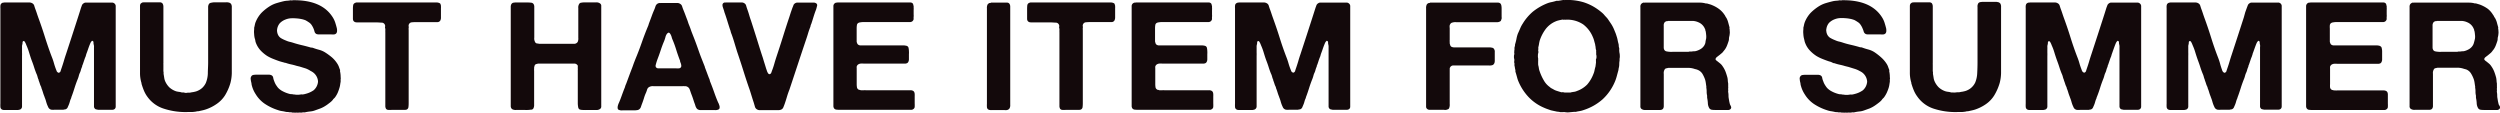 <svg xmlns="http://www.w3.org/2000/svg" viewBox="0 0 645.82 29.1"><defs><style>.cls-1{fill:#13090b;}</style></defs><g id="レイヤー_2" data-name="レイヤー 2"><g id="デザイン"><path class="cls-1" d="M1.09.64H7.46a1.57,1.57,0,0,1,1,.28,1.06,1.06,0,0,1,.39.56c.07.25.15.49.23.72.16.42.31.84.45,1.27s.29.86.45,1.3q.9,2.46,1.69,5c.54,1.69,1.11,3.37,1.74,5a14.32,14.32,0,0,1,.54,1.6A16.74,16.74,0,0,0,14.5,18l.15.39a.7.7,0,0,0,.28.31l.15.08a.15.15,0,0,0,.16,0,.61.61,0,0,0,.43-.47c.08-.26.15-.49.23-.7q.31-.9.57-1.77c.17-.59.35-1.18.56-1.78l1.56-4.77,1.56-4.82.39-1.22L20.93,2c.08-.21.16-.42.23-.63a1,1,0,0,1,.43-.5.93.93,0,0,1,.61-.2h6.7a.92.92,0,0,1,.57.16.91.91,0,0,1,.42.88v25c0,.28,0,.56,0,.84a.8.8,0,0,1-.26.6.93.93,0,0,1-.58.21c-.24,0-.5,0-.78,0H25.33l-.52-.11a.58.58,0,0,1-.37-.28.73.73,0,0,1-.16-.5V14.83c0-.36,0-.71,0-1v-1c0-.2,0-.42,0-.64a1.72,1.72,0,0,0-.06-.64,2.22,2.22,0,0,1-.07-.59.37.37,0,0,0-.24-.39.14.14,0,0,0-.17,0l-.1.12a1.05,1.05,0,0,0-.25.37c-.07.14-.13.28-.18.41-.16.39-.31.79-.45,1.21s-.29.83-.45,1.24c-.05.16-.09.32-.13.47a2.27,2.27,0,0,1-.18.47c-.13.34-.24.68-.35,1s-.22.68-.35,1a.44.44,0,0,0-.08.25.45.45,0,0,1-.07.25,4.63,4.63,0,0,0-.26.74,3.53,3.53,0,0,1-.29.78,3.79,3.79,0,0,0-.25.74,5.94,5.94,0,0,1-.26.78c-.31.76-.58,1.52-.82,2.28s-.49,1.53-.78,2.28a.44.44,0,0,0-.07.24.46.46,0,0,1-.08.23,4.85,4.85,0,0,0-.31.88,7.08,7.08,0,0,1-.31.88c-.08.18-.16.35-.22.5a.87.87,0,0,1-.29.39.76.76,0,0,1-.39.18,2.54,2.54,0,0,0-.47.09h-.9l-.64,0c-.25,0-.49,0-.74,0a4.79,4.79,0,0,1-.68,0,.9.9,0,0,1-.47-.15,1.08,1.08,0,0,1-.43-.45l-.27-.6a8.37,8.37,0,0,1-.33-1,8.22,8.22,0,0,0-.33-.95l-.12-.35a9.79,9.79,0,0,1-.35-1c-.11-.35-.22-.68-.35-1a1,1,0,0,1-.06-.22,1.15,1.15,0,0,0-.06-.21,4,4,0,0,1-.31-.74q-.12-.39-.27-.78a.52.52,0,0,1-.06-.2c0-.07,0-.14-.06-.19a5.88,5.88,0,0,1-.25-.78,4.17,4.17,0,0,0-.3-.78c-.2-.52-.4-1.06-.58-1.64s-.38-1.13-.59-1.67-.45-1.32-.66-2a15.11,15.11,0,0,0-.74-2,4.2,4.2,0,0,0-.43-.9l-.15-.13c-.06,0-.12,0-.2,0a.4.4,0,0,0-.19.39,2,2,0,0,1-.08.54,1.78,1.78,0,0,0-.06.57c0,.19,0,.39,0,.6v.86a8.38,8.38,0,0,1,0,.86V27.5a.78.78,0,0,1-.15.5.77.77,0,0,1-.59.35,1.4,1.4,0,0,1-.58.06l-.63,0h-2c-.29,0-.55,0-.78,0a1,1,0,0,1-.59-.21.85.85,0,0,1-.27-.6,7.87,7.87,0,0,1,0-.84V2.12a3.94,3.94,0,0,1,0-.6,1.16,1.16,0,0,1,.12-.45A.93.93,0,0,1,.78.68a.26.26,0,0,1,.15,0A.18.18,0,0,0,1.09.64Z"/><path class="cls-1" d="M37.22.6h3.32c.28,0,.56,0,.83,0A.86.86,0,0,1,42,.92a1.54,1.54,0,0,1,.21.79c0,.33,0,.66,0,1V16a1.94,1.94,0,0,1,0,.33,1.17,1.17,0,0,0,0,.33v.62c0,.24,0,.49,0,.74a2.61,2.61,0,0,0,.06.71,1.69,1.69,0,0,0,0,.43c.05.28.1.57.14.85a3.73,3.73,0,0,0,.21.86,5.13,5.13,0,0,0,1.11,1.68,4.89,4.89,0,0,0,1.81,1.05q.31.08.63.12a4.76,4.76,0,0,1,.62.11.66.66,0,0,0,.35.06,1.45,1.45,0,0,1,.35,0A1.89,1.89,0,0,0,48,24a1.83,1.83,0,0,0,.47-.06h.58q.32-.07.63-.12a3.5,3.5,0,0,0,.58-.11,3.61,3.61,0,0,0,.86-.28,4.1,4.1,0,0,0,1.23-.83,4.25,4.25,0,0,0,.83-1.19,7.08,7.08,0,0,0,.51-2.4c0-.92.08-1.88.08-2.86v-13c0-.37,0-.77,0-1.21A1.57,1.57,0,0,1,54,1a.89.89,0,0,1,.55-.29A4.58,4.58,0,0,1,55.31.6H57.8c.21,0,.41,0,.61,0A1.75,1.75,0,0,1,59,.64a1,1,0,0,1,.7.39,1.58,1.58,0,0,1,.18.88c0,.38,0,.72,0,1V16c0,1,0,1.95,0,2.88a10.82,10.82,0,0,1-.35,2.54,13.05,13.05,0,0,1-1.38,3.17,7.62,7.62,0,0,1-2.21,2.28A10.92,10.92,0,0,1,53,28.32c-.24.07-.48.14-.72.19l-.72.16a1.5,1.5,0,0,1-.45.07,1.47,1.47,0,0,0-.45.08q-.47.08-1.05.12c-.39,0-.77,0-1.13,0a18,18,0,0,1-6.32-.92A8.25,8.25,0,0,1,38.08,25a7.36,7.36,0,0,1-.84-1.46,15,15,0,0,1-.6-1.65.78.78,0,0,1-.08-.33,1,1,0,0,0-.08-.34,8.78,8.78,0,0,1-.31-2.45V1.64A1.35,1.35,0,0,1,36.29,1a1.27,1.27,0,0,1,.62-.39h.16A.28.28,0,0,0,37.22.6Z"/><path class="cls-1" d="M75.61.06Q83.17-.06,86,4.54a6.26,6.26,0,0,1,.6,1.29c.14.44.28.92.41,1.44a2.69,2.69,0,0,1,.06.72,1,1,0,0,1-.18.6.86.86,0,0,1-.54.3,4.8,4.8,0,0,1-.78,0H82.43a2,2,0,0,1-.59-.07.93.93,0,0,1-.58-.63A5.82,5.82,0,0,0,81,7.39a5.42,5.42,0,0,0-.43-.82,2.46,2.46,0,0,0-.59-.67,10.54,10.54,0,0,0-1.05-.66,6,6,0,0,0-1.15-.33,9.08,9.08,0,0,0-1.4-.17,8.4,8.4,0,0,0-1.42,0,4.48,4.48,0,0,0-1.25.32A4,4,0,0,0,72.28,6a3.09,3.09,0,0,0-.69,1.58,1.71,1.71,0,0,0,0,.61,2.36,2.36,0,0,0,.12.52,2.13,2.13,0,0,0,.88,1.15,9.36,9.36,0,0,0,1.34.64,4.81,4.81,0,0,0,.88.3,8.43,8.43,0,0,1,.92.25q1.05.34,2.16.6c.74.17,1.47.36,2.2.57a1.09,1.09,0,0,0,.39.08,1.07,1.07,0,0,1,.39.07q.78.29,1.62.51a5.69,5.69,0,0,1,1.5.66,16.07,16.07,0,0,1,1.81,1.33,7.51,7.51,0,0,1,1.42,1.71,4.25,4.25,0,0,1,.34.71c.09.26.18.52.29.77a1,1,0,0,1,0,.22.37.37,0,0,0,0,.18A6.71,6.71,0,0,1,88,20a.53.53,0,0,1,0,.39v.71c-.05.28-.1.55-.13.81a5.49,5.49,0,0,1-.18.78A11.19,11.19,0,0,1,87.22,24a6.79,6.79,0,0,1-.66,1.13,2.49,2.49,0,0,1-.31.33,1.09,1.09,0,0,0-.27.33,4.57,4.57,0,0,1-.43.45c-.16.14-.33.28-.51.41l-.41.31a5.09,5.09,0,0,1-.45.31A7.51,7.51,0,0,1,82.8,28l-1.5.54a4.4,4.4,0,0,1-1.13.25,11.82,11.82,0,0,0-1.17.18,1.63,1.63,0,0,1-.53.06,1,1,0,0,0-.48.06h-.32l-.21,0a.28.28,0,0,0-.21,0,4.7,4.7,0,0,1-.67,0,4.54,4.54,0,0,1-.66,0h-.39A1.33,1.33,0,0,0,75,29a1.46,1.46,0,0,1-.53-.06l-.35,0-.35-.06a9.45,9.45,0,0,0-1-.19,5.06,5.06,0,0,1-.93-.24,13.32,13.32,0,0,1-3.35-1.58,8,8,0,0,1-2.42-2.51,7.54,7.54,0,0,1-1-2.22,2,2,0,0,1-.09-.47,4.13,4.13,0,0,0-.1-.51,5.54,5.54,0,0,1-.12-.76,1,1,0,0,1,.16-.68.78.78,0,0,1,.56-.37,5.35,5.35,0,0,1,.84-.06h3.12a1.52,1.52,0,0,1,.62.12.82.82,0,0,1,.51.64,4.16,4.16,0,0,0,.27.92,5.22,5.22,0,0,0,.39.86c.16.26.33.5.51.74a3.49,3.49,0,0,0,.43.43,5.2,5.2,0,0,0,.47.35,7.85,7.85,0,0,0,2.1.89,1.67,1.67,0,0,0,.53.08,2.43,2.43,0,0,1,.56.08H76a4.61,4.61,0,0,0,1.71,0,1.24,1.24,0,0,1,.39,0c.13,0,.27,0,.41-.06a1.43,1.43,0,0,0,.41-.09,6.37,6.37,0,0,0,2.11-.94,3.29,3.29,0,0,0,1.09-1.95,1.58,1.58,0,0,0,0-.62,2.87,2.87,0,0,0-.14-.55,3.17,3.17,0,0,0-1.33-1.64,3.92,3.92,0,0,0-.42-.23A6.24,6.24,0,0,0,79,17.69l-1.42-.44c-.18-.06-.36-.1-.53-.14s-.36-.08-.56-.14c-.42-.13-.84-.24-1.27-.33A11,11,0,0,1,74,16.31a.94.94,0,0,0-.31-.08.6.6,0,0,1-.27-.07L72.82,16l-.56-.16c-.6-.2-1.17-.42-1.72-.64A10.27,10.27,0,0,1,69,14.44a9.26,9.26,0,0,1-1.64-1.36,6.07,6.07,0,0,1-1.17-1.8,3.56,3.56,0,0,1-.23-.72c0-.24-.12-.51-.19-.8a6.19,6.19,0,0,1-.12-1,4.58,4.58,0,0,1,0-1.09,2.47,2.47,0,0,0,0-.47c.08-.28.14-.56.19-.82a3.88,3.88,0,0,1,.24-.78,7.73,7.73,0,0,1,1.5-2.32A12.19,12.19,0,0,1,69.8,1.54,7.46,7.46,0,0,1,71.48.8c.59-.18,1.23-.35,1.91-.51a6.89,6.89,0,0,1,.76-.1A5.23,5.23,0,0,0,74.91.1a.75.75,0,0,1,.37,0C75.45.12,75.56.11,75.61.06Z"/><path class="cls-1" d="M107.84.64h4l1,0a1.71,1.71,0,0,1,.8.22.39.39,0,0,1,.17.25,2.24,2.24,0,0,1,.1.37v.19a1.37,1.37,0,0,1,0,.36V4c0,.18,0,.35,0,.52a1.35,1.35,0,0,1-.06.49.84.84,0,0,1-.78.7c-.39,0-.86,0-1.4,0h-4a12.77,12.77,0,0,0-1.34.06.87.87,0,0,0-.76.72.69.69,0,0,0,0,.35.63.63,0,0,1,0,.35,2.26,2.26,0,0,0,0,.53c0,.19,0,.37,0,.52V26.6a8.16,8.16,0,0,1-.06,1.07.79.79,0,0,1-.49.65,2.35,2.35,0,0,1-.62.07H101.1a6.58,6.58,0,0,1-.8,0,.78.78,0,0,1-.57-.27,1.48,1.48,0,0,1-.19-.8v-19a5.33,5.33,0,0,1,0-.56,1.49,1.49,0,0,0-.06-.53.69.69,0,0,1,0-.35.48.48,0,0,0,0-.31.9.9,0,0,0-.8-.72c-.4,0-.88-.06-1.42-.06H93.61l-1,0a3.35,3.35,0,0,1-.84-.06,1,1,0,0,1-.47-.35,1.19,1.19,0,0,1-.13-.51c0-.2,0-.41,0-.62V2.28a6,6,0,0,1,.06-.9A.75.75,0,0,1,91.63.8a1.75,1.75,0,0,1,.42-.16h15.79Z"/><path class="cls-1" d="M133,.64h3.11a9.4,9.4,0,0,1,1.15.06.81.81,0,0,1,.69.61,1.09,1.09,0,0,1,.07.4V8.2q0,.68,0,1.5a1.94,1.94,0,0,0,.27,1.27.66.66,0,0,0,.45.26,3.23,3.23,0,0,1,.56.09h7.49c.46,0,.94,0,1.44,0a1.1,1.1,0,0,0,1-.48,2.09,2.09,0,0,0,.16-1.06c0-.46,0-.88,0-1.24V3.45c0-.39,0-.85,0-1.36a1.67,1.67,0,0,1,.25-1.1A.7.7,0,0,1,150,.72a6.46,6.46,0,0,1,.84-.1q.47,0,.93,0c.31,0,.59,0,.82,0,.44,0,.9,0,1.38,0a1.53,1.53,0,0,1,1.08.3.73.73,0,0,1,.27.64V27.42a.8.8,0,0,1-.27.7,1.55,1.55,0,0,1-1.11.29l-1.43,0-.8,0a6.61,6.61,0,0,1-.89,0c-.3,0-.57,0-.82-.07a.66.66,0,0,1-.49-.26,1.21,1.21,0,0,1-.17-.52,6.43,6.43,0,0,1-.08-.78c0-.28,0-.55,0-.82s0-.51,0-.72V18.46a1.72,1.72,0,0,1,0-.32,1.1,1.1,0,0,0,0-.31v-.39a.62.62,0,0,1,0-.23.67.67,0,0,0,0-.24,1,1,0,0,0-1-.54H139l-.51.13a.66.66,0,0,0-.35.3,4.72,4.72,0,0,0-.16.58v.39a1.65,1.65,0,0,0,0,.45c0,.17,0,.32,0,.45v8.34a1.78,1.78,0,0,1-.23,1,.66.66,0,0,1-.49.26c-.24,0-.52.06-.81.07a7.06,7.06,0,0,1-.92,0l-.82,0-1.32,0a1.84,1.84,0,0,1-1.1-.21,1,1,0,0,1-.35-.74c0-.34,0-.69,0-1.05V1.81a1.53,1.53,0,0,1,.16-.74.9.9,0,0,1,.55-.39.52.52,0,0,0,.17,0Z"/><path class="cls-1" d="M185.59,26.56a2.36,2.36,0,0,0,.14.39,4,4,0,0,1,.15.49,1.17,1.17,0,0,1,0,.49.45.45,0,0,1-.27.35,1.81,1.81,0,0,1-1,.15c-.48,0-.88,0-1.19,0h-1.83l-.57,0a1,1,0,0,1-.49-.06,1,1,0,0,1-.62-.46,2.41,2.41,0,0,1-.29-.66,6.68,6.68,0,0,0-.25-.71c-.14-.41-.27-.83-.41-1.24s-.3-.82-.45-1.21l-.22-.65a3.13,3.13,0,0,0-.21-.52,1.24,1.24,0,0,0-.35-.41,1.51,1.51,0,0,0-.63-.25l-.37,0a2.17,2.17,0,0,0-.37,0H170.2l-1.43,0a1.87,1.87,0,0,0-1.19.29,1.17,1.17,0,0,0-.42.62,8.11,8.11,0,0,1-.28.78,9.24,9.24,0,0,0-.52,1.39c-.15.48-.31.95-.49,1.42-.1.26-.2.53-.29.82a1.31,1.31,0,0,1-.45.66,1.15,1.15,0,0,1-.57.21,5,5,0,0,1-.81.06c-.3,0-.61,0-.92,0l-.82,0-1.23,0a1.87,1.87,0,0,1-1-.17.43.43,0,0,1-.21-.35,1.38,1.38,0,0,1,0-.49,3.92,3.92,0,0,1,.13-.49,2.42,2.42,0,0,1,.16-.39c.26-.59.5-1.21.72-1.83s.45-1.23.68-1.83a3.36,3.36,0,0,0,.23-.62,3.25,3.25,0,0,1,.24-.63c.21-.54.41-1.1.62-1.67s.42-1.13.63-1.68.4-1,.58-1.54.38-1,.58-1.54c.6-1.43,1.15-2.87,1.66-4.33s1.06-2.89,1.66-4.32a2.28,2.28,0,0,0,.11-.35,3.66,3.66,0,0,1,.12-.35l.63-1.68c.2-.57.42-1.13.66-1.67a7.2,7.2,0,0,0,.33-.88,1.36,1.36,0,0,1,.49-.72,1.68,1.68,0,0,1,.5-.2.3.3,0,0,1,.16,0,.19.19,0,0,0,.16,0h3.42c.29,0,.58,0,.88,0a1.14,1.14,0,0,1,.72.18,1.1,1.1,0,0,1,.57.68,9.29,9.29,0,0,0,.33.92c.18.44.35.87.51,1.3s.32.87.5,1.31c.05.15.11.31.16.47l.15.46c.21.52.41,1,.59,1.54s.37,1,.58,1.54c.52,1.3,1,2.61,1.46,3.94s1,2.64,1.51,3.94a.88.88,0,0,1,.09.29,1.25,1.25,0,0,0,.1.29l.47,1.25c.15.41.31.83.47,1.25a3,3,0,0,1,.23.6c0,.19.12.4.19.6.34.84.65,1.67.94,2.5s.6,1.65.94,2.45a.4.4,0,0,1,.07.22A.43.43,0,0,0,185.59,26.56ZM175.5,17.64A.62.62,0,0,0,176,17a2.49,2.49,0,0,0-.23-.89.71.71,0,0,1-.08-.29.59.59,0,0,0-.08-.3c-.33-.88-.65-1.78-.93-2.69s-.61-1.82-1-2.72a3.13,3.13,0,0,1-.16-.49,3,3,0,0,0-.2-.55,2,2,0,0,0-.27-.45.47.47,0,0,0-.39-.19.79.79,0,0,1-.15.12.42.42,0,0,0-.16.11,2.35,2.35,0,0,0-.45.94,9.15,9.15,0,0,1-.33,1q-.47,1.1-.84,2.22c-.25.76-.51,1.51-.8,2.26-.1.26-.19.52-.27.76s-.16.52-.23.8a.91.91,0,0,0,0,.7.8.8,0,0,0,.64.32c.3,0,.6,0,.91,0h3.75A3.26,3.26,0,0,0,175.5,17.64Z"/><path class="cls-1" d="M187.56.64h4a1.2,1.2,0,0,1,.72.2,1,1,0,0,1,.47.62c.08.29.17.57.27.86.18.49.35,1,.49,1.48s.3,1,.49,1.52q.78,2.41,1.54,4.83c.5,1.61,1,3.23,1.54,4.84.13.44.26.88.4,1.32s.28.88.41,1.33l.24.7a2.4,2.4,0,0,0,.31.62c0,.05.06.09.1.1a.27.27,0,0,1,.13.1.55.55,0,0,0,.57-.37c.09-.25.17-.48.25-.69.21-.54.39-1.1.55-1.67s.34-1.16.54-1.76c.57-1.71,1.13-3.42,1.66-5.12s1.08-3.41,1.66-5.13l.39-1.22L204.71,2a5.5,5.5,0,0,0,.25-.63.9.9,0,0,1,.41-.5,1.06,1.06,0,0,1,.64-.2h4.15a1.17,1.17,0,0,1,.63.16.57.57,0,0,1,.27.72c-.08.35-.16.64-.23.88-.24.59-.45,1.21-.65,1.85s-.39,1.27-.6,1.89a2.07,2.07,0,0,0-.18.47c0,.15-.08.31-.13.46q-.32.82-.57,1.68c-.17.57-.36,1.14-.56,1.72q-1.06,3.15-2.11,6.33t-2.1,6.33c-.24.6-.45,1.2-.63,1.81s-.37,1.22-.58,1.82q-.19.54-.39,1a1.07,1.07,0,0,1-.78.6,2,2,0,0,1-.7.06l-.74,0H197.3l-.92,0a1.29,1.29,0,0,1-.79-.17,1.15,1.15,0,0,1-.57-.72c-.09-.33-.19-.65-.29-1-.18-.54-.36-1.1-.53-1.65s-.34-1.12-.52-1.66c-.58-1.64-1.12-3.29-1.64-4.95s-1.07-3.33-1.64-5c-.23-.75-.46-1.5-.68-2.24s-.46-1.48-.72-2.2a4.15,4.15,0,0,1-.24-.7,3.91,3.91,0,0,0-.23-.71c-.23-.72-.46-1.44-.68-2.16s-.46-1.44-.72-2.16a4.87,4.87,0,0,0-.2-.68c-.08-.23-.15-.45-.23-.69a2.63,2.63,0,0,1-.06-.39A.68.68,0,0,1,186.7,1a.64.64,0,0,1,.51-.35.32.32,0,0,1,.17,0A.22.22,0,0,0,187.56.64Z"/><path class="cls-1" d="M216.31.64h18c.31,0,.61,0,.89,0a.83.83,0,0,1,.63.31.62.62,0,0,1,.09.28,1.24,1.24,0,0,0,.1.31V2a2.74,2.74,0,0,1,0,.58c0,.21,0,.4,0,.59s0,.41,0,.6a2.7,2.7,0,0,1,0,.57,2.83,2.83,0,0,0,0,.58.93.93,0,0,1-.39.62,1,1,0,0,1-.58.16H224.49l-.72,0c-.27,0-.54,0-.82,0a5.91,5.91,0,0,0-.76.08,1.3,1.3,0,0,0-.5.17.76.76,0,0,0-.33.57,5.26,5.26,0,0,0-.06.84V10.7c0,.21.1.38.15.53a.64.64,0,0,0,.28.33,1,1,0,0,0,.54.17c.21,0,.43,0,.66,0h8.81c.18,0,.41,0,.68,0h.8c.26,0,.5,0,.73.06a1,1,0,0,1,.48.16.69.69,0,0,1,.28.46,4.52,4.52,0,0,1,.09.76,5.89,5.89,0,0,1,0,.84c0,.29,0,.53,0,.74v.55a1.33,1.33,0,0,1-.07.47,1,1,0,0,1-.32.5,1.33,1.33,0,0,1-.52.16c-.22,0-.47,0-.74,0l-.82,0-.68,0H224l-.9,0a4.12,4.12,0,0,0-.8,0,1.43,1.43,0,0,0-.62.23,1,1,0,0,0-.37.53,1.84,1.84,0,0,0,0,.41v4.07a5.35,5.35,0,0,0,.06.84.75.75,0,0,0,.33.56.42.42,0,0,0,.29.14,1.36,1.36,0,0,1,.37.1h.39a2,2,0,0,0,.43,0,3.24,3.24,0,0,1,.43,0h11.63a1.29,1.29,0,0,1,.53.11.76.76,0,0,1,.43.43,1.57,1.57,0,0,1,.09.47,5.53,5.53,0,0,1,0,.59v1.79a8.26,8.26,0,0,1,0,.88.73.73,0,0,1-.35.6.88.88,0,0,1-.6.19H217a8.66,8.66,0,0,1-.95-.05.83.83,0,0,1-.61-.37,1.13,1.13,0,0,1-.15-.61V1.62a.88.88,0,0,1,.15-.55A.94.94,0,0,1,216,.68a.26.26,0,0,1,.15,0A.18.18,0,0,0,216.31.64Z"/><path class="cls-1" d="M256,.68h3.35l.82,0a.72.72,0,0,1,.59.29,1.29,1.29,0,0,1,.21.7c0,.29,0,.6,0,.94V25.94c0,.34,0,.71,0,1.13a1.69,1.69,0,0,1-.18.93,1,1,0,0,1-.7.43,1.4,1.4,0,0,1-.58,0c-.21,0-.42,0-.63,0h-2.3a6.52,6.52,0,0,1-.79,0,1.07,1.07,0,0,1-.61-.23.88.88,0,0,1-.23-.58,7.27,7.27,0,0,1,0-.82V3.45c0-.36,0-.79,0-1.29a2,2,0,0,1,.17-1,1.16,1.16,0,0,1,.51-.39l.22,0Z"/><path class="cls-1" d="M282,.64h4l1,0a1.71,1.71,0,0,1,.8.22.48.48,0,0,1,.17.25c0,.12.07.24.1.37v.19a1.37,1.37,0,0,1,0,.36V4c0,.18,0,.35,0,.52A1.35,1.35,0,0,1,288,5a.84.84,0,0,1-.78.7c-.39,0-.86,0-1.4,0h-4a12.77,12.77,0,0,0-1.34.06.87.87,0,0,0-.76.72.69.69,0,0,0,0,.35.63.63,0,0,1,0,.35,2.26,2.26,0,0,0,0,.53c0,.19,0,.37,0,.52V26.6a8.16,8.16,0,0,1-.06,1.07.79.79,0,0,1-.49.65,2.35,2.35,0,0,1-.62.07h-3.31a6.58,6.58,0,0,1-.8,0,.78.78,0,0,1-.57-.27,1.48,1.48,0,0,1-.19-.8v-19a5.33,5.33,0,0,1,0-.56,1.49,1.49,0,0,0-.06-.53.69.69,0,0,1,0-.35.48.48,0,0,0,0-.31.9.9,0,0,0-.8-.72c-.4,0-.88-.06-1.42-.06h-3.63l-1,0a3.35,3.35,0,0,1-.84-.06.9.9,0,0,1-.47-.35,1.06,1.06,0,0,1-.13-.51c0-.2,0-.41,0-.62V2.28a7.85,7.85,0,0,1,.05-.9.81.81,0,0,1,.37-.58,2.09,2.09,0,0,1,.43-.16H282Z"/><path class="cls-1" d="M293.39.64h18c.31,0,.61,0,.89,0a.83.83,0,0,1,.63.31.62.62,0,0,1,.09.28,1.24,1.24,0,0,0,.1.31V2a2.74,2.74,0,0,1,0,.58c0,.21,0,.4,0,.59s0,.41,0,.6a2.7,2.7,0,0,1,0,.57,2.83,2.83,0,0,0,0,.58.93.93,0,0,1-.39.62,1,1,0,0,1-.58.16H301.57l-.72,0c-.27,0-.54,0-.82,0a5.91,5.91,0,0,0-.76.08,1.3,1.3,0,0,0-.5.17.76.76,0,0,0-.33.57,5.26,5.26,0,0,0-.06.84V10.7c.05.21.1.38.15.53a.64.64,0,0,0,.28.33,1,1,0,0,0,.54.17c.21,0,.43,0,.66,0h8.81c.18,0,.41,0,.68,0h.8c.26,0,.5,0,.73.06a1,1,0,0,1,.48.16.69.69,0,0,1,.28.46,4.52,4.52,0,0,1,.09.76,5.89,5.89,0,0,1,0,.84c0,.29,0,.53,0,.74v.55a1.33,1.33,0,0,1-.07.47,1,1,0,0,1-.32.5,1.33,1.33,0,0,1-.52.16c-.22,0-.47,0-.74,0l-.82,0-.68,0h-7.6l-.9,0a4.12,4.12,0,0,0-.8,0,1.43,1.43,0,0,0-.62.23,1,1,0,0,0-.37.53,1.84,1.84,0,0,0,0,.41v4.07a5.35,5.35,0,0,0,.06.84.75.75,0,0,0,.33.56.42.42,0,0,0,.29.14,1.36,1.36,0,0,1,.37.1h.39a2,2,0,0,0,.43,0,3.24,3.24,0,0,1,.43,0h11.63a1.29,1.29,0,0,1,.53.11.76.76,0,0,1,.43.43,1.57,1.57,0,0,1,.09.47,5.53,5.53,0,0,1,0,.59v1.79a8.26,8.26,0,0,1,0,.88.73.73,0,0,1-.35.6.88.88,0,0,1-.6.19H294.05a8.66,8.66,0,0,1-.95-.05.83.83,0,0,1-.61-.37,1.13,1.13,0,0,1-.15-.61V1.62a.88.88,0,0,1,.15-.55.94.94,0,0,1,.59-.39.26.26,0,0,1,.15,0A.18.18,0,0,0,293.39.64Z"/><path class="cls-1" d="M320,.64h6.37a1.57,1.57,0,0,1,1,.28,1.06,1.06,0,0,1,.39.56c.07.25.15.49.23.72.16.42.31.84.45,1.27s.29.86.45,1.3c.59,1.64,1.16,3.3,1.69,5s1.11,3.37,1.74,5a16.7,16.7,0,0,1,.54,1.6,16.74,16.74,0,0,0,.55,1.6l.15.39a.7.7,0,0,0,.28.31l.15.08a.15.15,0,0,0,.16,0,.61.61,0,0,0,.43-.47c.08-.26.15-.49.23-.7q.31-.9.57-1.77c.16-.59.35-1.18.56-1.78q.78-2.37,1.56-4.77l1.56-4.82.39-1.22L339.84,2c.08-.21.16-.42.23-.63a1,1,0,0,1,.43-.5.93.93,0,0,1,.61-.2h6.7a.92.92,0,0,1,.57.16.91.91,0,0,1,.42.88v25c0,.28,0,.56,0,.84a.76.76,0,0,1-.25.6.93.93,0,0,1-.58.21c-.24,0-.5,0-.78,0h-2.93l-.52-.11a.56.56,0,0,1-.37-.28.73.73,0,0,1-.16-.5V14.83c0-.36,0-.71,0-1v-1c0-.2,0-.42,0-.64a2,2,0,0,0-.06-.64,2.22,2.22,0,0,1-.07-.59.37.37,0,0,0-.24-.39.14.14,0,0,0-.17,0l-.1.12a1.05,1.05,0,0,0-.25.37c-.07.14-.13.28-.18.41-.16.39-.31.79-.45,1.21s-.29.83-.45,1.24c-.05.16-.09.32-.13.47a2.27,2.27,0,0,1-.18.47c-.13.34-.25.68-.35,1s-.22.68-.35,1a.44.44,0,0,0-.08.25.39.39,0,0,1-.08.25,5.85,5.85,0,0,0-.25.74,3.53,3.53,0,0,1-.29.78,3.79,3.79,0,0,0-.25.74,7.92,7.92,0,0,1-.26.78c-.31.76-.58,1.52-.82,2.28s-.49,1.53-.78,2.28a.44.44,0,0,0-.07.24.46.46,0,0,1-.08.23,4.85,4.85,0,0,0-.31.88,5.81,5.81,0,0,1-.32.88c-.07.18-.15.35-.21.5a.87.87,0,0,1-.29.39.76.76,0,0,1-.39.18,2.54,2.54,0,0,0-.47.09h-.9l-.64,0c-.25,0-.49,0-.74,0a4.79,4.79,0,0,1-.68,0,.9.9,0,0,1-.47-.15,1.08,1.08,0,0,1-.43-.45l-.27-.6a8.37,8.37,0,0,1-.33-1,8.22,8.22,0,0,0-.33-.95l-.12-.35a9.79,9.79,0,0,1-.35-1c-.11-.35-.22-.68-.35-1a1,1,0,0,1-.06-.22,1.15,1.15,0,0,0-.06-.21,4,4,0,0,1-.31-.74q-.12-.39-.27-.78a.52.52,0,0,1-.06-.2c0-.07,0-.14-.06-.19a5.88,5.88,0,0,1-.25-.78,4.17,4.17,0,0,0-.3-.78c-.21-.52-.4-1.06-.58-1.64s-.38-1.13-.59-1.67-.45-1.32-.66-2a15.11,15.11,0,0,0-.74-2,4.2,4.2,0,0,0-.43-.9l-.15-.13c-.06,0-.12,0-.2,0a.4.4,0,0,0-.19.39,2,2,0,0,1-.08.54,1.78,1.78,0,0,0-.06.57c0,.19,0,.39,0,.6v.86a8.38,8.38,0,0,1,0,.86V27.5a.86.86,0,0,1-.74.85,1.4,1.4,0,0,1-.58.06l-.63,0h-2c-.28,0-.54,0-.77,0a1,1,0,0,1-.59-.21.81.81,0,0,1-.27-.6,7.87,7.87,0,0,1,0-.84V2.12a3.94,3.94,0,0,1,0-.6,1.4,1.4,0,0,1,.11-.45,1,1,0,0,1,.63-.39.26.26,0,0,1,.15,0A.18.18,0,0,0,320,.64Z"/><path class="cls-1" d="M369.44.68h16.8c.28,0,.55,0,.81,0a.89.89,0,0,1,.59.27,1.23,1.23,0,0,1,.21.53,4.18,4.18,0,0,1,.06.74c0,.27,0,.55,0,.82s0,.52,0,.76,0,.36,0,.54a2.09,2.09,0,0,1,0,.51c-.05.13-.1.26-.13.37a.53.53,0,0,1-.22.29,1.74,1.74,0,0,1-1.07.22l-1.31,0h-7.52l-1.5,0a2.6,2.6,0,0,0-1.27.21,1.26,1.26,0,0,0-.39.59,2.1,2.1,0,0,0,0,.7c0,.29,0,.53,0,.74V9.84c0,.13,0,.29,0,.47a1.79,1.79,0,0,0,0,.47v.43a5.89,5.89,0,0,0,.18.58.66.66,0,0,0,.41.35,1.49,1.49,0,0,0,.47.1l.58,0H383l.72,0h.82c.27,0,.52,0,.74.06a1,1,0,0,1,.49.15,1.17,1.17,0,0,1,.37,1c0,.5,0,1,0,1.38,0,.21,0,.44,0,.68a2.43,2.43,0,0,1-.06.68,1.06,1.06,0,0,1-.43.59,2.23,2.23,0,0,1-1.05.13h-7.68q-.74,0-1.44,0a.92.92,0,0,0-.9.55.46.46,0,0,0-.08.25.75.75,0,0,1,0,.26v7.52c0,.36,0,.81,0,1.34a2.29,2.29,0,0,1-.17,1.15.56.56,0,0,1-.31.26l-.39.13a1.44,1.44,0,0,1-.59,0c-.21,0-.41,0-.62,0H370.1c-.29,0-.55,0-.8,0a.94.94,0,0,1-.6-.21.74.74,0,0,1-.3-.6c0-.28,0-.56,0-.84V3.45c0-.36,0-.79,0-1.29a2,2,0,0,1,.18-1,.91.91,0,0,1,.58-.39.31.31,0,0,1,.16,0A.23.23,0,0,0,369.44.68Z"/><path class="cls-1" d="M418.34,13.58a3.19,3.19,0,0,1,.1.8,2.71,2.71,0,0,1-.06.8v.51a4.3,4.3,0,0,0-.08.82,4.08,4.08,0,0,1-.08.85,3.82,3.82,0,0,0-.11.55c0,.18-.07.36-.12.55-.13.46-.25.92-.37,1.36a9.85,9.85,0,0,1-.45,1.29A13.09,13.09,0,0,1,414,25.65a13.71,13.71,0,0,1-4.92,2.78,5.41,5.41,0,0,1-.85.24l-.86.15a1.15,1.15,0,0,1-.41.08,1.84,1.84,0,0,0-.41,0l-1.29.12a2.59,2.59,0,0,1-.54,0,3.9,3.9,0,0,1-.51-.06.94.94,0,0,0-.37,0,1.59,1.59,0,0,1-.37,0h-.43a3.36,3.36,0,0,0-.58-.1,2.7,2.7,0,0,1-.59-.1l-.62-.13-.62-.14-.88-.31c-.3-.1-.59-.22-.88-.35a11.91,11.91,0,0,1-3.95-2.71,13.58,13.58,0,0,1-2.63-4,7.41,7.41,0,0,1-.39-1.15c-.11-.41-.23-.82-.35-1.23a.78.78,0,0,1-.08-.33,1.77,1.77,0,0,0,0-.3,5.05,5.05,0,0,1-.12-.56,4.25,4.25,0,0,0-.12-.6,1.64,1.64,0,0,1,0-.38.55.55,0,0,0-.05-.33,1.29,1.29,0,0,1,0-.48,2,2,0,0,0,0-.49,1.57,1.57,0,0,1-.08-.61,1.54,1.54,0,0,1,.08-.6,1.15,1.15,0,0,0,0-.37.77.77,0,0,1,0-.37v-.23a1.39,1.39,0,0,0,.05-.53,1.35,1.35,0,0,1,.06-.49,1.11,1.11,0,0,0,.08-.41,1.15,1.15,0,0,1,.08-.41,12.86,12.86,0,0,0,.31-1.3,8.26,8.26,0,0,1,.35-1.27c.21-.44.4-.88.59-1.32a7.1,7.1,0,0,1,.66-1.25A12.69,12.69,0,0,1,396,3a14.57,14.57,0,0,1,3.7-2.14,6.28,6.28,0,0,1,1.07-.31c.38-.08.75-.17,1.11-.28a1,1,0,0,1,.37-.07,2.46,2.46,0,0,0,.37,0L403.8,0A.28.28,0,0,1,404,0a.25.25,0,0,0,.21,0,14.9,14.9,0,0,1,4.8.56,13,13,0,0,1,3.62,1.78c.34.23.69.5,1.05.8a5.13,5.13,0,0,1,.9.91l.39.41c.13.15.25.28.35.41l.86,1.27a9.09,9.09,0,0,1,.74,1.38c.15.37.29.72.41,1s.24.71.37,1.1a7,7,0,0,1,.19.79,8.52,8.52,0,0,0,.2.84,2,2,0,0,1,.08.53,1.61,1.61,0,0,0,.07.49,1.1,1.1,0,0,1,.06.48,2.13,2.13,0,0,0,0,.45Zm-6,1.64a1.65,1.65,0,0,0,.08-.57,1.62,1.62,0,0,0-.08-.56v-.66a.74.74,0,0,1,0-.29.56.56,0,0,0-.06-.3,3.23,3.23,0,0,1-.09-.6,3.39,3.39,0,0,0-.1-.57,1.46,1.46,0,0,0-.08-.43c-.08-.28-.16-.57-.23-.85a6,6,0,0,0-.32-.86,7.81,7.81,0,0,0-2.47-3.22,7.36,7.36,0,0,0-4.5-1.22.35.35,0,0,1-.18,0,.2.2,0,0,0-.17,0,1.15,1.15,0,0,1-.32,0,.65.65,0,0,0-.35,0c-.28.06-.56.11-.83.18a4,4,0,0,0-.76.25,6.34,6.34,0,0,0-2.6,2,10.33,10.33,0,0,0-1.54,3c-.07.29-.13.57-.17.84a7,7,0,0,1-.18.84,1.55,1.55,0,0,0,0,.29,1.5,1.5,0,0,1,0,.29.7.7,0,0,0,0,.43,1.54,1.54,0,0,1,0,.43,2.12,2.12,0,0,0-.1.72,2.13,2.13,0,0,0,.06.72v.43a1.86,1.86,0,0,1,0,.33,1.15,1.15,0,0,0,0,.33,1.42,1.42,0,0,0,0,.3,2.62,2.62,0,0,1,0,.29,6.25,6.25,0,0,1,.18.86,3.71,3.71,0,0,0,.21.81,12.62,12.62,0,0,0,1.06,2.32,5.25,5.25,0,0,0,1.56,1.74,1.7,1.7,0,0,0,.41.31l.44.23a3.51,3.51,0,0,0,.92.43c.32.11.67.21,1,.31a.63.63,0,0,0,.37.06,1.56,1.56,0,0,1,.37,0,1.55,1.55,0,0,0,.47.08h.82a1.07,1.07,0,0,1,.35,0,.78.78,0,0,0,.35-.06c.26-.05.52-.1.78-.13a2.64,2.64,0,0,0,.74-.22A6.9,6.9,0,0,0,410,21.85a9,9,0,0,0,1.62-2.73,4,4,0,0,0,.29-.94c.07-.33.15-.67.25-1l.12-.94a1.15,1.15,0,0,0,0-.33v-.68Z"/><path class="cls-1" d="M447.17,27.54a.53.53,0,0,1,0,.43.61.61,0,0,1-.21.27.87.87,0,0,1-.64.17l-.84,0h-2.15c-.41,0-.78,0-1.09-.05a.92.92,0,0,1-.7-.45,2.66,2.66,0,0,1-.35-1.25,8.75,8.75,0,0,0-.19-1.4,2.83,2.83,0,0,0,0-.3,1.1,1.1,0,0,1,0-.25,4,4,0,0,1-.12-1,5.64,5.64,0,0,0-.08-1,1.4,1.4,0,0,1,0-.35c-.05-.28-.09-.58-.13-.87a6.23,6.23,0,0,0-.18-.88,8.16,8.16,0,0,0-.74-1.6A2.64,2.64,0,0,0,438.44,18a2.91,2.91,0,0,0-.39-.12,2.18,2.18,0,0,1-.43-.12,5.21,5.21,0,0,0-1.61-.23h-5l-.55.12a.61.61,0,0,0-.39.23,1.75,1.75,0,0,0-.27,1.21c0,.54,0,1,0,1.48v5c0,.21,0,.42,0,.64s0,.44,0,.65v.56a1.25,1.25,0,0,1-.08.45.71.71,0,0,1-.47.47,1.27,1.27,0,0,1-.46.07h-2.34l-1.33,0a1.57,1.57,0,0,1-1.05-.25.78.78,0,0,1-.31-.72V2.71c0-.29,0-.59,0-.9a1.12,1.12,0,0,1,.17-.74,1.26,1.26,0,0,1,.59-.39.32.32,0,0,1,.17,0,.22.22,0,0,0,.18,0h13.25l1.19,0a6,6,0,0,1,1.07.14,1.15,1.15,0,0,0,.41.08,1.14,1.14,0,0,1,.41.07l.55.16a3.93,3.93,0,0,1,.54.2,8.17,8.17,0,0,1,1.79,1,5.85,5.85,0,0,1,1.37,1.44,2,2,0,0,1,.25.41,2,2,0,0,0,.26.41,4.79,4.79,0,0,1,.46,1.13c.11.39.22.82.35,1.28a.7.7,0,0,1,0,.32.57.57,0,0,0,.06.31V8a2.28,2.28,0,0,1,0,.76,3.56,3.56,0,0,1-.12.72,2.46,2.46,0,0,0-.07.57,1.93,1.93,0,0,1-.08.52q-.19.59-.39,1.11a5,5,0,0,1-.51,1,2.77,2.77,0,0,1-.19.25l-.2.25-.25.32a2.44,2.44,0,0,1-.29.27l-.47.39-.51.39-.31.25a.86.86,0,0,0-.23.33.34.34,0,0,0,.07.39,2.43,2.43,0,0,0,.28.24l.78.62a2.92,2.92,0,0,1,.66.74,6.48,6.48,0,0,1,.74,1.36,16,16,0,0,1,.51,1.6,4.4,4.4,0,0,1,.09.74,5.51,5.51,0,0,0,.1.74c0,.16,0,.31,0,.45s0,.29,0,.45a.89.89,0,0,1,0,.33,1.17,1.17,0,0,0,0,.37.83.83,0,0,1,0,.31,1.06,1.06,0,0,0,0,.35,4.38,4.38,0,0,1,.08.82,4.32,4.32,0,0,0,.07.82l.12.7c.05.24.1.47.16.7S447.12,27.33,447.17,27.54ZM440.74,10a4,4,0,0,0,0-1.05,7.56,7.56,0,0,0-.13-.94.51.51,0,0,1-.08-.27.46.46,0,0,0-.08-.24,3.08,3.08,0,0,0-1.72-1.75,4,4,0,0,0-1.52-.35c-.57,0-1.17,0-1.79,0h-4.52a.17.17,0,0,1-.16.06l-.15,0a1,1,0,0,0-.63.39,1.32,1.32,0,0,0-.17.8c0,.32,0,.64,0,1v4.56a1.25,1.25,0,0,0,.19.74.84.84,0,0,0,.51.32,5.42,5.42,0,0,0,.78.11,5.31,5.31,0,0,0,.9,0l.81,0h2.3l.59,0a1.15,1.15,0,0,0,.54-.06H437a2.6,2.6,0,0,1,.61-.07,2.1,2.1,0,0,0,.56-.08,4.81,4.81,0,0,0,1.17-.51,2.92,2.92,0,0,0,.86-.82,2.77,2.77,0,0,0,.35-.78C440.59,10.65,440.66,10.32,440.74,10Z"/><path class="cls-1" d="M475.81.06q7.56-.12,10.41,4.48a5.78,5.78,0,0,1,.6,1.29c.14.44.28.92.41,1.44a2.69,2.69,0,0,1,.06.72,1,1,0,0,1-.18.6.86.86,0,0,1-.54.3,4.8,4.8,0,0,1-.78,0h-3.16a1.92,1.92,0,0,1-.58-.07,1,1,0,0,1-.59-.63,5.82,5.82,0,0,0-.31-.85,4.64,4.64,0,0,0-.43-.82,2.62,2.62,0,0,0-.58-.67,11.92,11.92,0,0,0-1.06-.66,6,6,0,0,0-1.15-.33,9.08,9.08,0,0,0-1.4-.17,8.4,8.4,0,0,0-1.42,0,4.58,4.58,0,0,0-1.25.32,4,4,0,0,0-1.38.91,3.09,3.09,0,0,0-.68,1.58,1.35,1.35,0,0,0,0,.61,2,2,0,0,0,.11.52,2.13,2.13,0,0,0,.88,1.15,9.51,9.51,0,0,0,1.35.64,4.48,4.48,0,0,0,.87.3,8.43,8.43,0,0,1,.92.25q1,.34,2.16.6c.74.17,1.48.36,2.2.57a1.09,1.09,0,0,0,.39.08,1.07,1.07,0,0,1,.39.07q.78.29,1.62.51a5.69,5.69,0,0,1,1.5.66A15.21,15.21,0,0,1,486,14.87a7.8,7.8,0,0,1,1.43,1.71,3.57,3.57,0,0,1,.33.71c.09.26.19.52.29.77a.64.64,0,0,1,0,.22.37.37,0,0,0,0,.18,6.71,6.71,0,0,1,.15,1.55.44.44,0,0,1,0,.39v.71c-.05.28-.09.55-.13.81a5.49,5.49,0,0,1-.18.78,11.21,11.21,0,0,1-.5,1.29,7.63,7.63,0,0,1-.67,1.13,2.49,2.49,0,0,1-.31.33,1.49,1.49,0,0,0-.27.33,3.64,3.64,0,0,1-.43.45c-.16.14-.33.28-.51.41s-.26.21-.41.31-.29.21-.44.31A7.93,7.93,0,0,1,483,28l-1.5.54a4.31,4.31,0,0,1-1.13.25,11.82,11.82,0,0,0-1.17.18,1.6,1.6,0,0,1-.52.06,1,1,0,0,0-.49.06h-.31l-.22,0a.28.28,0,0,0-.21,0,4.54,4.54,0,0,1-.66,0,4.59,4.59,0,0,1-.67,0h-.39a1.33,1.33,0,0,0-.56-.06,1.49,1.49,0,0,1-.53-.06l-.35,0-.35-.06a9.79,9.79,0,0,0-1-.19,5.17,5.17,0,0,1-.94-.24,13.49,13.49,0,0,1-3.35-1.58,8.07,8.07,0,0,1-2.42-2.51,7.53,7.53,0,0,1-1-2.22,1.58,1.58,0,0,1-.1-.47,2.85,2.85,0,0,0-.1-.51,4.44,4.44,0,0,1-.11-.76.9.9,0,0,1,.15-.68.78.78,0,0,1,.57-.37,5.13,5.13,0,0,1,.83-.06h3.12a1.57,1.57,0,0,1,.63.12.82.82,0,0,1,.5.64,3.72,3.72,0,0,0,.28.92,4,4,0,0,0,.39.86,7.38,7.38,0,0,0,.5.74,3.49,3.49,0,0,0,.43.43c.16.13.31.24.47.35a7.85,7.85,0,0,0,2.1.89,1.67,1.67,0,0,0,.53.08,2.36,2.36,0,0,1,.56.08h.2a3.79,3.79,0,0,0,.86.08,3.69,3.69,0,0,0,.85-.08,1.24,1.24,0,0,1,.39,0c.13,0,.27,0,.41-.06a1.36,1.36,0,0,0,.41-.09,6.19,6.19,0,0,0,2.11-.94,3.24,3.24,0,0,0,1.09-1.95,1.41,1.41,0,0,0,0-.62,2.87,2.87,0,0,0-.14-.55,3.2,3.2,0,0,0-1.32-1.64,4.4,4.4,0,0,0-.43-.23,6.24,6.24,0,0,0-1.31-.57l-1.42-.44c-.18-.06-.36-.1-.53-.14l-.56-.14c-.42-.13-.84-.24-1.27-.33a11,11,0,0,1-1.23-.33.94.94,0,0,0-.31-.08.6.6,0,0,1-.27-.07L473,16l-.56-.16c-.6-.2-1.17-.42-1.72-.64a10.27,10.27,0,0,1-1.52-.76,9.2,9.2,0,0,1-1.63-1.36,5.71,5.71,0,0,1-1.17-1.8,3.58,3.58,0,0,1-.24-.72c-.05-.24-.11-.51-.19-.8a7.56,7.56,0,0,1-.12-1,5.18,5.18,0,0,1,0-1.09,1.84,1.84,0,0,0,0-.47c.08-.28.14-.56.19-.82a4.65,4.65,0,0,1,.24-.78,7.73,7.73,0,0,1,1.5-2.32A12.19,12.19,0,0,1,470,1.54,7.46,7.46,0,0,1,471.68.8c.6-.18,1.23-.35,1.91-.51a6.89,6.89,0,0,1,.76-.1,5.07,5.07,0,0,0,.76-.09.75.75,0,0,1,.37,0C475.65.12,475.76.11,475.81.06Z"/><path class="cls-1" d="M494.32.6h3.31c.29,0,.57,0,.84,0a.86.86,0,0,1,.61.28,1.54,1.54,0,0,1,.21.79c0,.33,0,.66,0,1V16c0,.1,0,.21,0,.33a1.17,1.17,0,0,0,0,.33v.62c0,.24,0,.49,0,.74a2.61,2.61,0,0,0,.06.71,1.69,1.69,0,0,0,0,.43c.05.28.1.57.14.85a3.73,3.73,0,0,0,.21.86,5.13,5.13,0,0,0,1.11,1.68,4.81,4.81,0,0,0,1.81,1.05q.31.08.63.12a4.76,4.76,0,0,1,.62.11.66.66,0,0,0,.35.06,1.45,1.45,0,0,1,.35,0,1.87,1.87,0,0,0,.51,0,1.83,1.83,0,0,0,.47-.06h.58l.62-.12a3.43,3.43,0,0,0,.59-.11,3.61,3.61,0,0,0,.86-.28,3.94,3.94,0,0,0,1.22-.83,4.09,4.09,0,0,0,.84-1.19,7.08,7.08,0,0,0,.51-2.4c.05-.92.08-1.88.08-2.86v-13c0-.37,0-.77,0-1.21a1.57,1.57,0,0,1,.21-1,.89.89,0,0,1,.55-.29,4.58,4.58,0,0,1,.78-.06h2.49c.21,0,.41,0,.61,0a1.75,1.75,0,0,1,.56.06,1,1,0,0,1,.7.39,1.58,1.58,0,0,1,.18.88c0,.38,0,.72,0,1V16c0,1,0,1.95,0,2.88a10.82,10.82,0,0,1-.35,2.54,13.45,13.45,0,0,1-1.38,3.17A7.62,7.62,0,0,1,513,26.91a10.92,10.92,0,0,1-2.84,1.41c-.24.07-.48.14-.72.19l-.72.16a1.5,1.5,0,0,1-.45.07,1.42,1.42,0,0,0-.45.08q-.47.08-1,.12c-.39,0-.77,0-1.13,0a18,18,0,0,1-6.32-.92,8.25,8.25,0,0,1-4.09-3.1,7.36,7.36,0,0,1-.84-1.46,15,15,0,0,1-.6-1.65.78.78,0,0,1-.08-.33,1,1,0,0,0-.08-.34,8.78,8.78,0,0,1-.31-2.45V1.64a1.35,1.35,0,0,1,.12-.61A1.27,1.27,0,0,1,494,.64h.16A.28.28,0,0,0,494.32.6Z"/><path class="cls-1" d="M524.31.64h6.38a1.54,1.54,0,0,1,1,.28,1.06,1.06,0,0,1,.39.56c.08.25.15.49.23.72.16.42.31.84.45,1.27s.29.86.45,1.3q.9,2.46,1.69,5t1.74,5a14.32,14.32,0,0,1,.54,1.6,16.74,16.74,0,0,0,.55,1.6c0,.13.1.26.16.39a.62.62,0,0,0,.27.31l.16.08a.13.13,0,0,0,.15,0,.61.61,0,0,0,.43-.47c.08-.26.16-.49.23-.7q.32-.9.57-1.77c.17-.59.36-1.18.56-1.78l1.56-4.77,1.56-4.82.39-1.22L544.15,2l.24-.63a1,1,0,0,1,.42-.5.93.93,0,0,1,.61-.2h6.7a.92.92,0,0,1,.57.16.92.92,0,0,1,.43.88v25c0,.28,0,.56,0,.84a.8.8,0,0,1-.26.6.93.93,0,0,1-.58.21c-.23,0-.5,0-.78,0h-2.92l-.53-.11a.58.58,0,0,1-.37-.28.79.79,0,0,1-.16-.5V14.83c0-.36,0-.71,0-1v-1c0-.2,0-.42,0-.64a2,2,0,0,0-.05-.64,1.87,1.87,0,0,1-.08-.59.37.37,0,0,0-.24-.39.15.15,0,0,0-.17,0l-.1.12a1.21,1.21,0,0,0-.25.37c-.07.14-.13.28-.18.41-.15.39-.3.79-.45,1.21s-.29.83-.44,1.24c-.06.16-.1.32-.14.47a2.27,2.27,0,0,1-.18.47c-.13.34-.24.68-.35,1s-.22.68-.35,1a.44.44,0,0,0-.08.25.45.45,0,0,1-.07.25,4.63,4.63,0,0,0-.26.74,3.53,3.53,0,0,1-.29.78,4.6,4.6,0,0,0-.25.74,5.94,5.94,0,0,1-.26.78q-.46,1.14-.81,2.28T541.7,25a.38.38,0,0,0-.08.24.46.46,0,0,1-.08.23,5.76,5.76,0,0,0-.31.88,5.76,5.76,0,0,1-.31.88l-.22.5a.87.87,0,0,1-.29.39.76.76,0,0,1-.39.18,2.54,2.54,0,0,0-.47.09h-.89l-.65,0c-.24,0-.49,0-.74,0a4.88,4.88,0,0,1-.68,0,.93.93,0,0,1-.47-.15,1.08,1.08,0,0,1-.43-.45c-.07-.17-.17-.37-.27-.6a8.37,8.37,0,0,1-.33-1,8.22,8.22,0,0,0-.33-.95l-.12-.35a9.79,9.79,0,0,1-.35-1,8.84,8.84,0,0,0-.35-1,1,1,0,0,1-.06-.22,1.15,1.15,0,0,0-.06-.21,4,4,0,0,1-.31-.74q-.12-.39-.27-.78a.52.52,0,0,1-.06-.2.53.53,0,0,0-.06-.19,5.88,5.88,0,0,1-.25-.78,4.11,4.11,0,0,0-.29-.78c-.21-.52-.41-1.06-.59-1.64s-.38-1.13-.58-1.67-.46-1.32-.67-2a13.77,13.77,0,0,0-.74-2,4.2,4.2,0,0,0-.43-.9l-.15-.13s-.12,0-.2,0a.4.4,0,0,0-.19.39,2,2,0,0,1-.08.54,1.78,1.78,0,0,0-.06.57,5.82,5.82,0,0,1,0,.6v.86a8.38,8.38,0,0,1,0,.86V27.5a.78.78,0,0,1-.15.5.77.77,0,0,1-.59.35,1.39,1.39,0,0,1-.58.06l-.63,0h-2c-.29,0-.55,0-.78,0a1,1,0,0,1-.59-.21.89.89,0,0,1-.27-.6,7.87,7.87,0,0,1,0-.84V2.12a3.94,3.94,0,0,1,0-.6,1.68,1.68,0,0,1,.12-.45A.93.93,0,0,1,524,.68a.29.29,0,0,1,.16,0A.16.16,0,0,0,524.31.64Z"/><path class="cls-1" d="M560.59.64H567a1.57,1.57,0,0,1,1,.28,1.06,1.06,0,0,1,.39.56c.08.25.15.49.23.72.16.42.31.84.45,1.27s.29.86.45,1.3q.9,2.46,1.69,5t1.74,5a14.32,14.32,0,0,1,.54,1.6A16.74,16.74,0,0,0,574,18c0,.13.1.26.16.39a.62.62,0,0,0,.27.31l.15.08a.14.14,0,0,0,.16,0,.61.61,0,0,0,.43-.47c.08-.26.16-.49.23-.7q.32-.9.57-1.77c.17-.59.36-1.18.56-1.78q.78-2.37,1.56-4.77l1.56-4.82L580,3.2,580.43,2l.24-.63a1,1,0,0,1,.42-.5.93.93,0,0,1,.61-.2h6.7A.92.92,0,0,1,589,.8a.92.92,0,0,1,.43.88v25c0,.28,0,.56,0,.84a.8.8,0,0,1-.26.6.93.93,0,0,1-.58.21c-.24,0-.5,0-.78,0h-2.92l-.53-.11a.58.58,0,0,1-.37-.28.73.73,0,0,1-.16-.5V14.83c0-.36,0-.71,0-1v-1c0-.2,0-.42,0-.64a2,2,0,0,0,0-.64,1.87,1.87,0,0,1-.08-.59.37.37,0,0,0-.24-.39.15.15,0,0,0-.17,0l-.1.12a1.21,1.21,0,0,0-.25.37c-.07.14-.13.28-.18.41-.15.39-.3.79-.45,1.21s-.29.83-.45,1.24c0,.16-.09.32-.13.47a2.27,2.27,0,0,1-.18.47c-.13.34-.24.68-.35,1s-.22.68-.35,1a.44.44,0,0,0-.08.25.45.45,0,0,1-.07.25,4.63,4.63,0,0,0-.26.74,3.53,3.53,0,0,1-.29.78,4.6,4.6,0,0,0-.25.74,5.94,5.94,0,0,1-.26.78c-.31.76-.58,1.52-.82,2.28s-.49,1.53-.77,2.28a.38.38,0,0,0-.08.24.46.46,0,0,1-.08.23,5.76,5.76,0,0,0-.31.88,5.76,5.76,0,0,1-.31.88l-.22.5a.87.87,0,0,1-.29.39.76.76,0,0,1-.39.18,2.54,2.54,0,0,0-.47.09h-.89l-.65,0c-.25,0-.49,0-.74,0a4.79,4.79,0,0,1-.68,0,.93.93,0,0,1-.47-.15,1.08,1.08,0,0,1-.43-.45c-.07-.17-.17-.37-.27-.6a8.37,8.37,0,0,1-.33-1,8.22,8.22,0,0,0-.33-.95l-.12-.35a9.79,9.79,0,0,1-.35-1,8.84,8.84,0,0,0-.35-1,1,1,0,0,1-.06-.22,1.15,1.15,0,0,0-.06-.21,4,4,0,0,1-.31-.74q-.12-.39-.27-.78a.52.52,0,0,1-.06-.2.53.53,0,0,0-.06-.19,5.88,5.88,0,0,1-.25-.78,4.93,4.93,0,0,0-.29-.78c-.21-.52-.41-1.06-.59-1.64s-.38-1.13-.58-1.67-.46-1.32-.67-2a13.77,13.77,0,0,0-.74-2,4.2,4.2,0,0,0-.43-.9l-.15-.13c-.05,0-.12,0-.2,0a.4.4,0,0,0-.19.39,2,2,0,0,1-.08.54,1.78,1.78,0,0,0-.06.57c0,.19,0,.39,0,.6v.86a8.38,8.38,0,0,1,0,.86V27.5a.78.78,0,0,1-.15.5.77.77,0,0,1-.59.35,1.39,1.39,0,0,1-.58.06l-.63,0h-2c-.29,0-.55,0-.78,0a1,1,0,0,1-.59-.21.89.89,0,0,1-.27-.6,7.87,7.87,0,0,1,0-.84V2.12a3.94,3.94,0,0,1,0-.6,1.37,1.37,0,0,1,.12-.45.93.93,0,0,1,.62-.39.29.29,0,0,1,.16,0A.16.16,0,0,0,560.59.64Z"/><path class="cls-1" d="M596.83.64h18c.32,0,.62,0,.9,0a.81.81,0,0,1,.62.31.53.53,0,0,1,.1.28.94.94,0,0,0,.1.31V2a2.74,2.74,0,0,1,0,.58c0,.21,0,.4,0,.59s0,.41,0,.6a2.7,2.7,0,0,1,0,.57,2.83,2.83,0,0,0,0,.58.93.93,0,0,1-.39.62,1,1,0,0,1-.58.16H605l-.72,0c-.27,0-.54,0-.82,0a5.91,5.91,0,0,0-.76.08,1.3,1.3,0,0,0-.5.17.81.81,0,0,0-.34.57,5.34,5.34,0,0,0,0,.84V10.7c0,.21.1.38.15.53a.63.63,0,0,0,.27.33,1.11,1.11,0,0,0,.55.17c.21,0,.43,0,.66,0h8.81c.18,0,.41,0,.68,0h.8c.26,0,.5,0,.72.06A1,1,0,0,1,615,12a.65.65,0,0,1,.27.46,3.67,3.67,0,0,1,.1.76q0,.42,0,.84c0,.29,0,.53,0,.74v.55a1.13,1.13,0,0,1-.08.47.91.91,0,0,1-.31.5,1.33,1.33,0,0,1-.52.16c-.23,0-.47,0-.75,0l-.81,0-.69,0h-7.6l-.89,0a4.08,4.08,0,0,0-.8,0,1.48,1.48,0,0,0-.63.23,1.06,1.06,0,0,0-.37.53,2.73,2.73,0,0,0,0,.41v4.07a5.42,5.42,0,0,0,0,.84.79.79,0,0,0,.34.56.42.42,0,0,0,.29.14,1.47,1.47,0,0,1,.37.1h.39a2,2,0,0,0,.43,0,3.24,3.24,0,0,1,.43,0h11.63a1.32,1.32,0,0,1,.53.11.76.76,0,0,1,.43.43,1.57,1.57,0,0,1,.09.47c0,.18,0,.38,0,.59v1.79a8.26,8.26,0,0,1,0,.88.73.73,0,0,1-.35.6.9.9,0,0,1-.6.19H597.49a9,9,0,0,1-1-.05.83.83,0,0,1-.6-.37,1.13,1.13,0,0,1-.16-.61V1.62a.88.88,0,0,1,.16-.55.91.91,0,0,1,.58-.39.31.31,0,0,1,.16,0A.19.19,0,0,0,596.83.64Z"/><path class="cls-1" d="M645.79,27.54a.58.58,0,0,1,0,.43.69.69,0,0,1-.22.27.86.86,0,0,1-.64.17l-.84,0h-2.14c-.42,0-.78,0-1.09-.05a.92.92,0,0,1-.71-.45,2.78,2.78,0,0,1-.35-1.25,7.75,7.75,0,0,0-.19-1.4,2.83,2.83,0,0,0,0-.3,2.29,2.29,0,0,1,0-.25,4,4,0,0,1-.12-1,4.78,4.78,0,0,0-.08-1,1.5,1.5,0,0,1,0-.35c-.06-.28-.1-.58-.14-.87a6.23,6.23,0,0,0-.18-.88,7.62,7.62,0,0,0-.74-1.6,2.57,2.57,0,0,0-1.2-1.05l-.39-.12a2,2,0,0,1-.43-.12,5.32,5.32,0,0,0-1.62-.23h-5l-.54.12a.57.57,0,0,0-.39.23,1.8,1.8,0,0,0-.28,1.21c0,.54,0,1,0,1.48v5c0,.21,0,.42,0,.64s0,.44,0,.65v.56a1.06,1.06,0,0,1-.08.45.7.7,0,0,1-.46.47,1.33,1.33,0,0,1-.47.07h-2.34l-1.32,0a1.62,1.62,0,0,1-1.06-.25.78.78,0,0,1-.31-.72V2.71c0-.29,0-.59,0-.9a1.18,1.18,0,0,1,.18-.74,1.22,1.22,0,0,1,.58-.39.35.35,0,0,1,.18,0,.2.2,0,0,0,.17,0H636.7l1.19,0A5.89,5.89,0,0,1,639,.8a1.15,1.15,0,0,0,.41.08,1.1,1.1,0,0,1,.41.07l.55.16a4.61,4.61,0,0,1,.55.2,8.66,8.66,0,0,1,1.79,1A5.8,5.8,0,0,1,644,3.8a2,2,0,0,1,.26.41,1.61,1.61,0,0,0,.25.41A4.83,4.83,0,0,1,645,5.75c.1.39.22.82.35,1.28a1.15,1.15,0,0,1,0,.32.44.44,0,0,0,.06.31V8a2.31,2.31,0,0,1,0,.76,3.66,3.66,0,0,1-.11.72,2.05,2.05,0,0,0-.08.57,1.93,1.93,0,0,1-.08.52q-.19.59-.39,1.11a5,5,0,0,1-.51,1,2.77,2.77,0,0,1-.19.25,2.77,2.77,0,0,0-.19.25c-.08.11-.17.21-.26.32a2.44,2.44,0,0,1-.29.27l-.47.39c-.15.13-.32.26-.5.39l-.32.25a.86.86,0,0,0-.23.33.34.34,0,0,0,.08.39,1.79,1.79,0,0,0,.27.24l.78.62a2.92,2.92,0,0,1,.66.74,6.48,6.48,0,0,1,.74,1.36,16,16,0,0,1,.51,1.6,5.74,5.74,0,0,1,.1.74,4.28,4.28,0,0,0,.09.74c0,.16,0,.31,0,.45a3.24,3.24,0,0,1,0,.45.72.72,0,0,1,0,.33,1.56,1.56,0,0,0,0,.37.83.83,0,0,1,0,.31,1.06,1.06,0,0,0,0,.35,4.38,4.38,0,0,1,.08.82,3.62,3.62,0,0,0,.08.82l.11.7c.06.24.11.47.16.7S645.73,27.33,645.79,27.54ZM639.35,10a3.59,3.59,0,0,0,0-1.05,6,6,0,0,0-.13-.94.63.63,0,0,1-.08-.27.46.46,0,0,0-.08-.24,3.06,3.06,0,0,0-1.71-1.75,4,4,0,0,0-1.52-.35c-.57,0-1.17,0-1.8,0h-4.52a.17.17,0,0,1-.15.06l-.16,0a.93.93,0,0,0-.62.39,1.4,1.4,0,0,0-.18.8c0,.32,0,.64,0,1v4.56a1.25,1.25,0,0,0,.2.74.79.79,0,0,0,.5.32,5.86,5.86,0,0,0,.78.11,5.36,5.36,0,0,0,.9,0l.82,0h2.3l.58,0a1.21,1.21,0,0,0,.55-.06h.5a2.6,2.6,0,0,1,.61-.07,2.1,2.1,0,0,0,.56-.08,4.49,4.49,0,0,0,1.17-.51,2.8,2.8,0,0,0,.86-.82,2.51,2.51,0,0,0,.35-.78C639.2,10.65,639.28,10.32,639.35,10Z"/></g></g></svg>